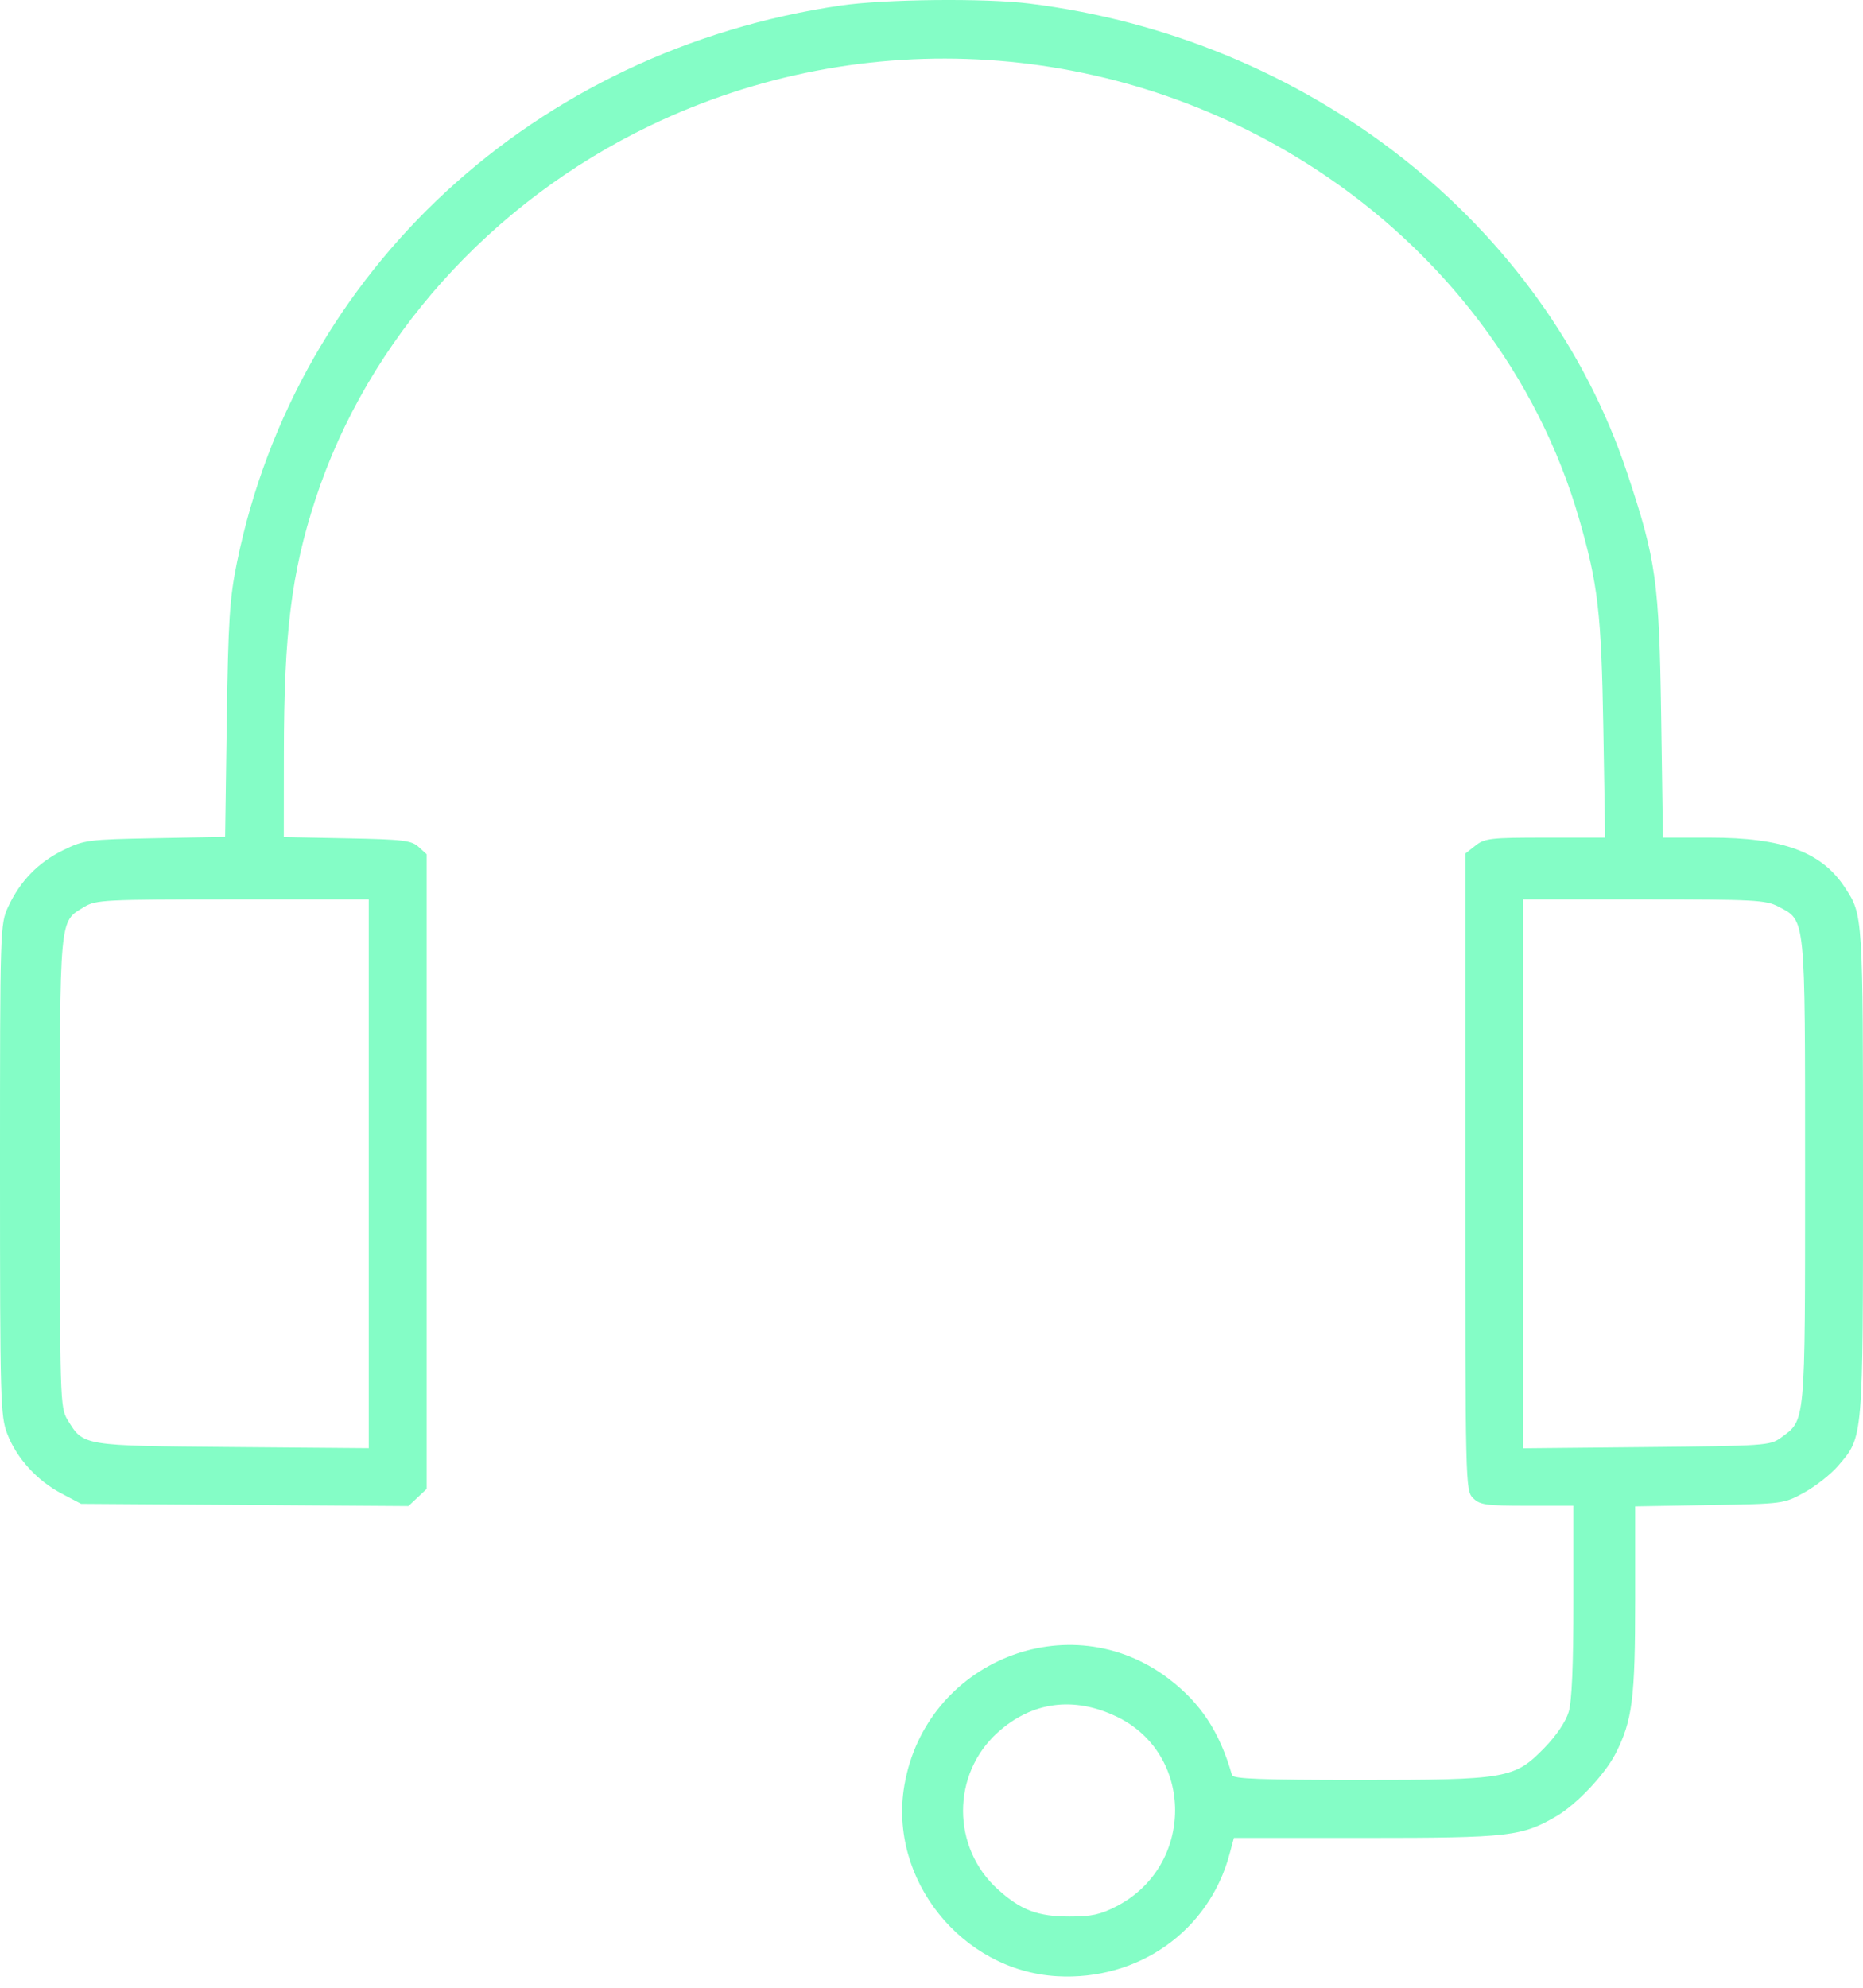 <svg xmlns="http://www.w3.org/2000/svg" height="100%" viewBox="0 0 45 48" fill="none"><path fill-rule="evenodd" clip-rule="evenodd" d="M20.314 0.132C12.929 1.21 7.168 6.519 5.725 13.576C5.547 14.446 5.513 14.966 5.478 17.396L5.438 20.208L3.745 20.24C2.113 20.271 2.033 20.282 1.522 20.532C0.922 20.827 0.483 21.279 0.196 21.9C0.003 22.317 0 22.422 0 28.246C0 33.832 0.01 34.195 0.176 34.626C0.404 35.215 0.891 35.751 1.486 36.065L1.959 36.314L5.912 36.341L9.866 36.368L10.086 36.161L10.306 35.955V28.291V20.628L10.11 20.45C9.937 20.293 9.732 20.269 8.384 20.243L6.855 20.213L6.857 18.191C6.859 15.282 7.038 13.837 7.616 12.067C8.878 8.201 11.854 4.88 15.715 3.028C20.875 0.553 26.951 0.947 31.756 4.069C34.875 6.094 37.159 9.12 38.143 12.53C38.602 14.122 38.68 14.795 38.728 17.591L38.772 20.226H37.329C36.01 20.226 35.864 20.242 35.639 20.419L35.394 20.612V28.3C35.394 35.863 35.397 35.99 35.58 36.174C35.746 36.34 35.891 36.36 36.886 36.36H38.005V38.658C38.005 40.205 37.968 41.081 37.891 41.339C37.821 41.574 37.594 41.91 37.308 42.204C36.578 42.953 36.411 42.982 32.809 42.982C30.476 42.982 29.785 42.956 29.759 42.866C29.458 41.818 29.006 41.13 28.229 40.538C25.832 38.713 22.358 40.115 21.845 43.114C21.457 45.377 23.226 47.587 25.53 47.721C27.494 47.834 29.2 46.63 29.698 44.777L29.805 44.381H33.002C36.455 44.381 36.759 44.346 37.599 43.855C38.084 43.571 38.767 42.848 39.023 42.346C39.43 41.547 39.497 41.022 39.497 38.633V36.375L41.293 36.344C43.084 36.314 43.089 36.313 43.588 36.037C43.863 35.885 44.228 35.596 44.399 35.397C45.011 34.681 45 34.811 45 28.29C45 22.076 45.002 22.099 44.561 21.428C43.998 20.571 43.064 20.226 41.305 20.226H40.168L40.125 17.311C40.077 14.04 40.005 13.527 39.307 11.431C37.295 5.385 31.61 0.921 24.857 0.085C23.793 -0.047 21.368 -0.021 20.314 0.132ZM8.907 28.344V34.97L5.615 34.943C1.967 34.912 2.018 34.92 1.628 34.28C1.453 33.993 1.446 33.768 1.446 28.312C1.446 22.054 1.426 22.271 2.033 21.901C2.314 21.729 2.523 21.719 5.619 21.718L8.907 21.718V28.344ZM42.95 21.889C43.621 22.243 43.601 22.042 43.601 28.293C43.601 34.469 43.618 34.276 43.011 34.722C42.76 34.906 42.611 34.916 39.771 34.944L36.793 34.973V28.346V21.718H39.709C42.357 21.718 42.654 21.734 42.95 21.889ZM26.974 41.454C28.858 42.358 28.853 45.062 26.966 46.034C26.581 46.233 26.359 46.281 25.834 46.28C25.064 46.279 24.658 46.125 24.105 45.626C22.983 44.615 22.981 42.843 24.099 41.836C24.926 41.09 25.936 40.956 26.974 41.454Z" fill="url(#paint0_linear_158_101)"></path><defs><linearGradient id="paint0_linear_158_101" x1="22.5" y1="0" x2="22.5" y2="47.728" gradientUnits="userSpaceOnUse"><stop stop-color="#84fdc6"></stop><stop offset="1" stop-color="#84fdc6"></stop></linearGradient></defs></svg>